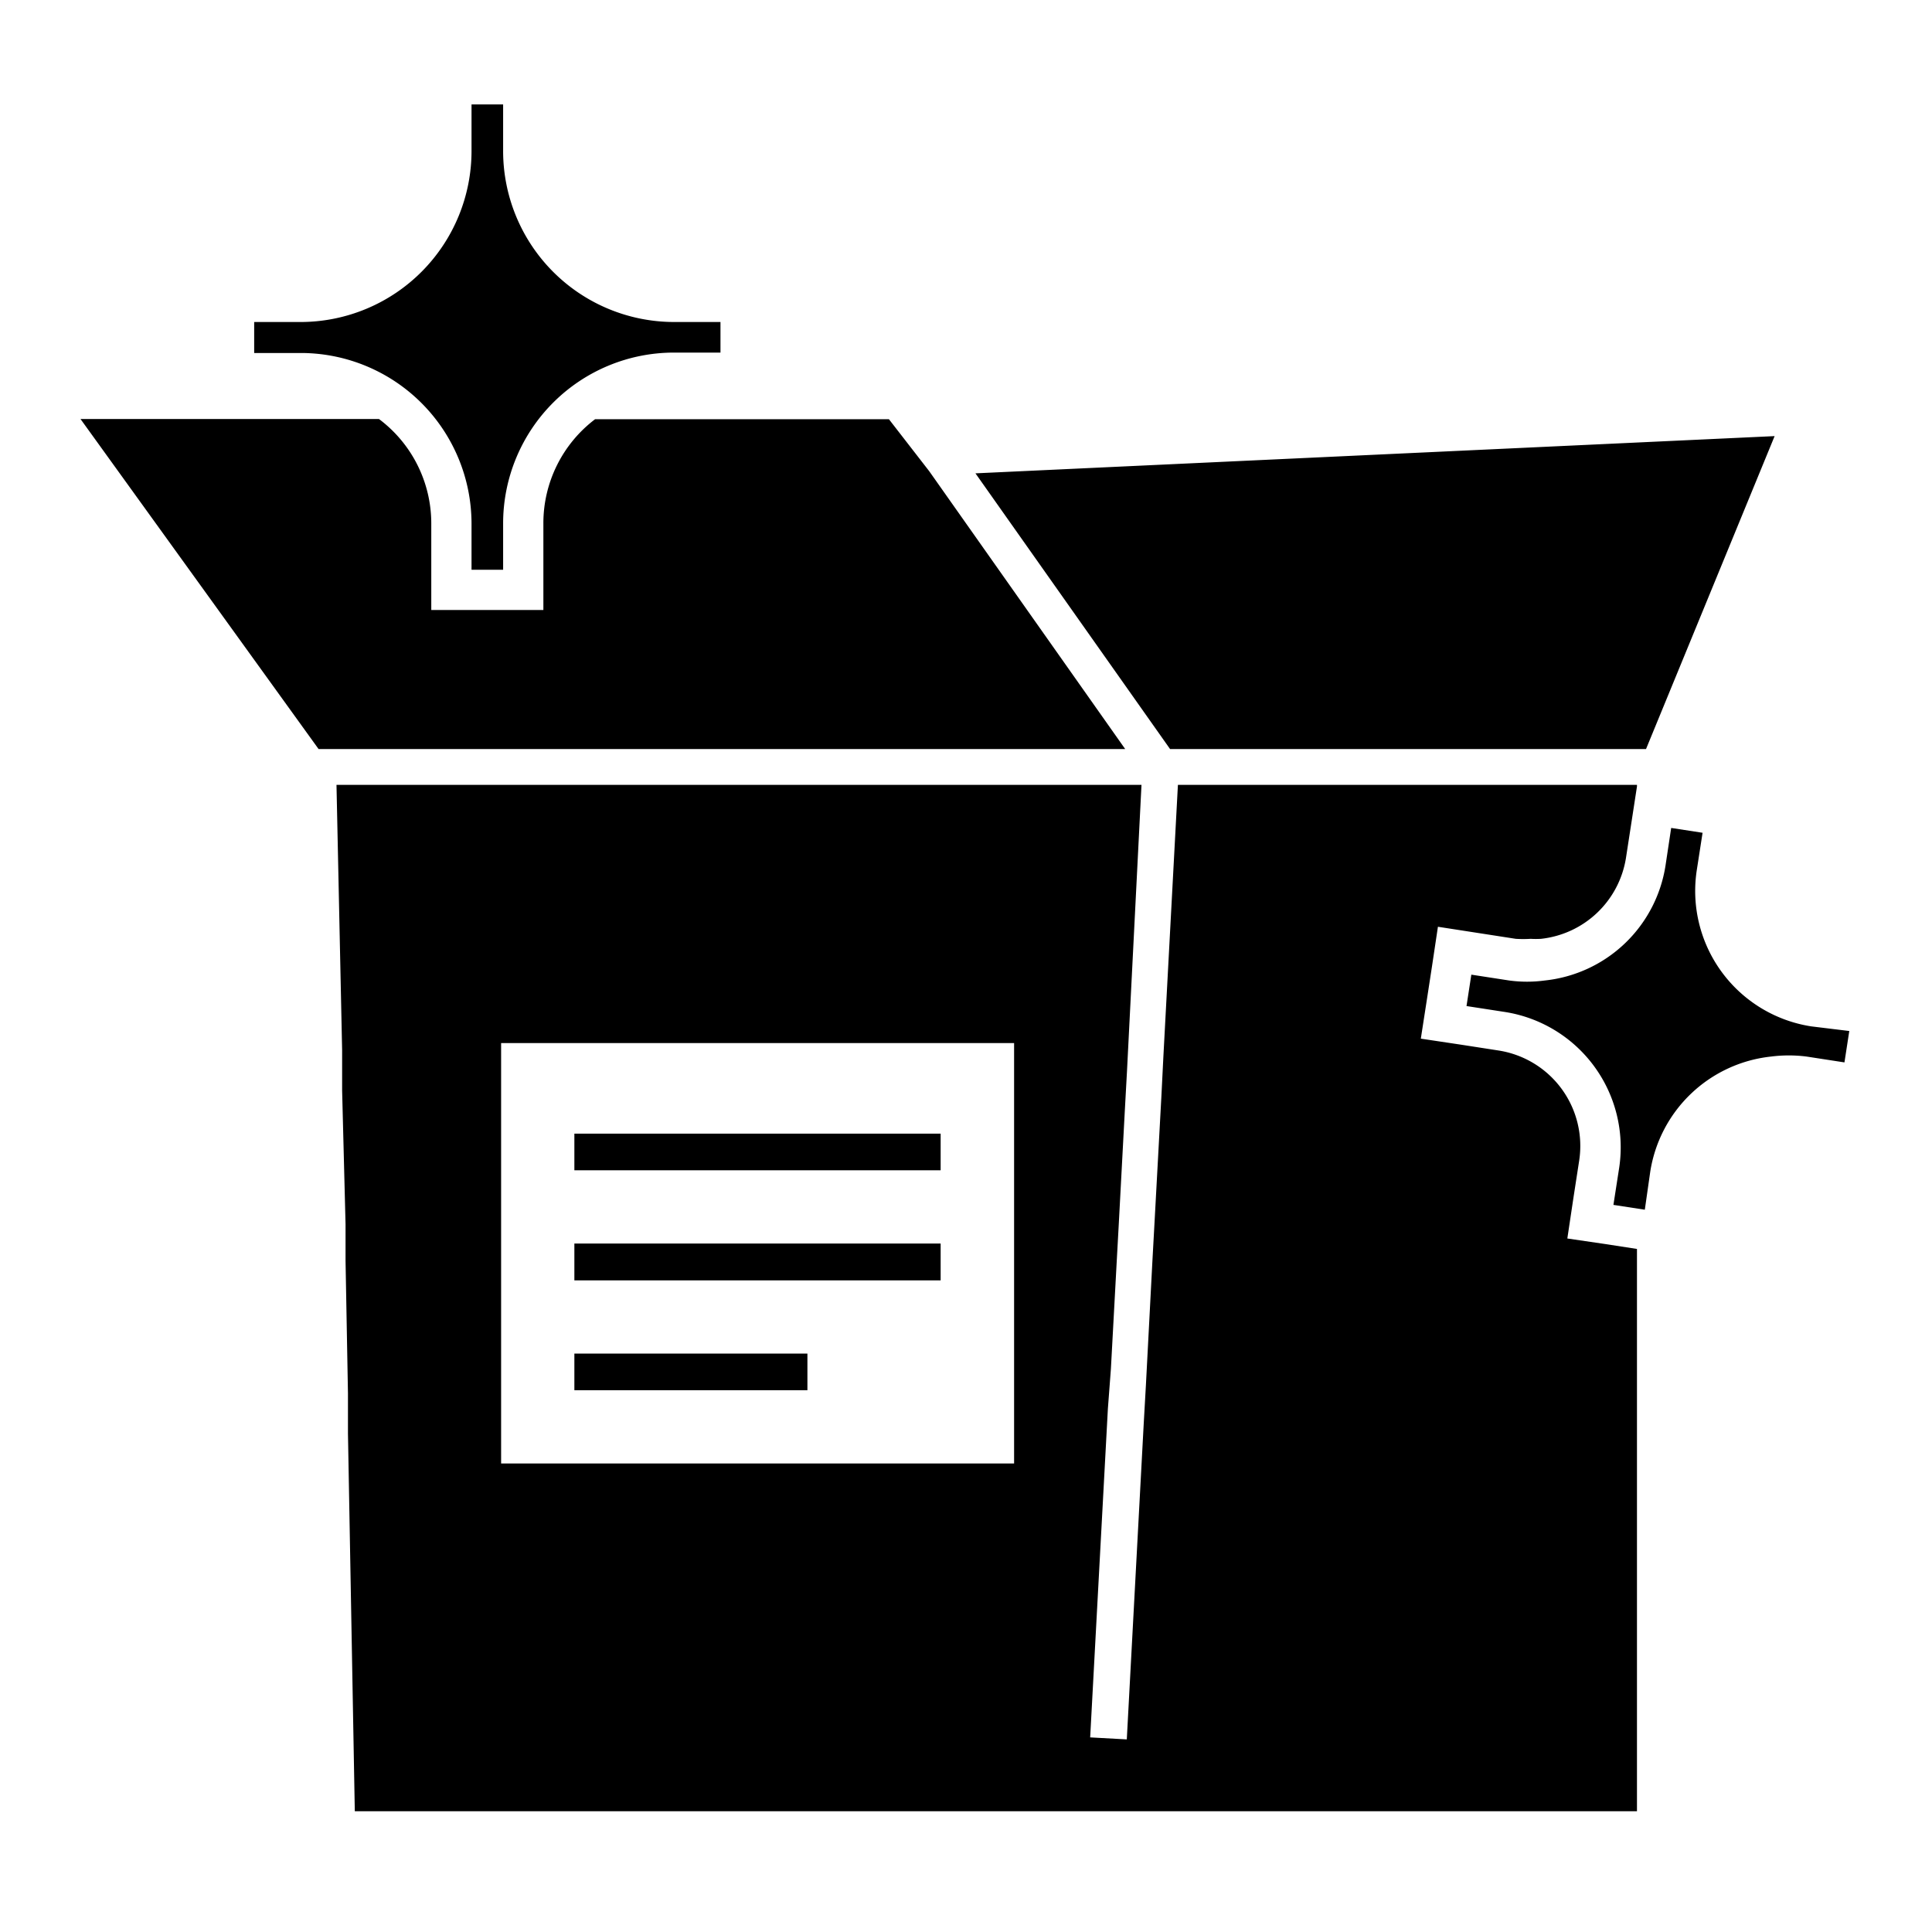 <svg xmlns="http://www.w3.org/2000/svg" viewBox="0 0 96 96" aria-hidden="true" focusable="false">
  <path d="M58.14 37.22l-9.67-13.7 39.71-1.85-6.39 15.55H58.14zm-11.4 19.11h-18.2v1.82h18.2v-1.82zm0 5.46h-18.2v1.83h18.2v-1.83zm-6.62 5.47H28.54v1.82h11.58v-1.82zm6.05-43.85l-2-2.58h-14.6A6.48 6.48 0 0027 26v4.31h-5.57V26a6.48 6.48 0 00-2.6-5.18H4l11.83 16.4h40.08l-9.74-13.81zm33.69 38.42l1.48.23V90H17.63l-.34-18.77v-2l-.12-6.58v-1.82L17 54.19v-2L16.72 39h40L56 53.22l-.11 2-.3 5.63-.1 1.82-.29 5.35-.15 1.98-.88 16.33 1.82.1.84-15.67.11-1.94.32-6.11.1-1.82.35-6.43.1-2L58.53 39h22.81v.08l-.26 1.69-.29 1.88a4.8 4.8 0 01-4.22 4c-.17.01-.34.01-.51 0a6.13 6.13 0 01-.74 0l-1.87-.29-2-.31-.3 2-.24 1.56-.31 2 2 .3 1.87.29a4.8 4.8 0 014 5.46l-.29 1.88-.3 2 1.98.29zm-29.47-10H24.9v20.89h25.49V51.83zM23.43 26v2.31H25V26a8.49 8.49 0 018.48-8.48h2.32V16h-2.35A8.5 8.5 0 0125 7.5V5.19h-1.57V7.5A8.5 8.5 0 0115 16h-2.37v1.54H15A8.49 8.49 0 0123.43 26zM90 51a6.81 6.81 0 01-5.69-7.75l.29-1.87-1.56-.24-.28 1.86a6.79 6.79 0 01-6 5.72c-.587.08-1.183.08-1.77 0l-1.88-.29-.24 1.56 1.88.29A6.81 6.81 0 0180.46 58l-.29 1.87 1.56.24.27-1.89a6.81 6.81 0 016-5.72 7 7 0 011.77 0l1.88.29.24-1.56L90 51z"></path>
</svg>